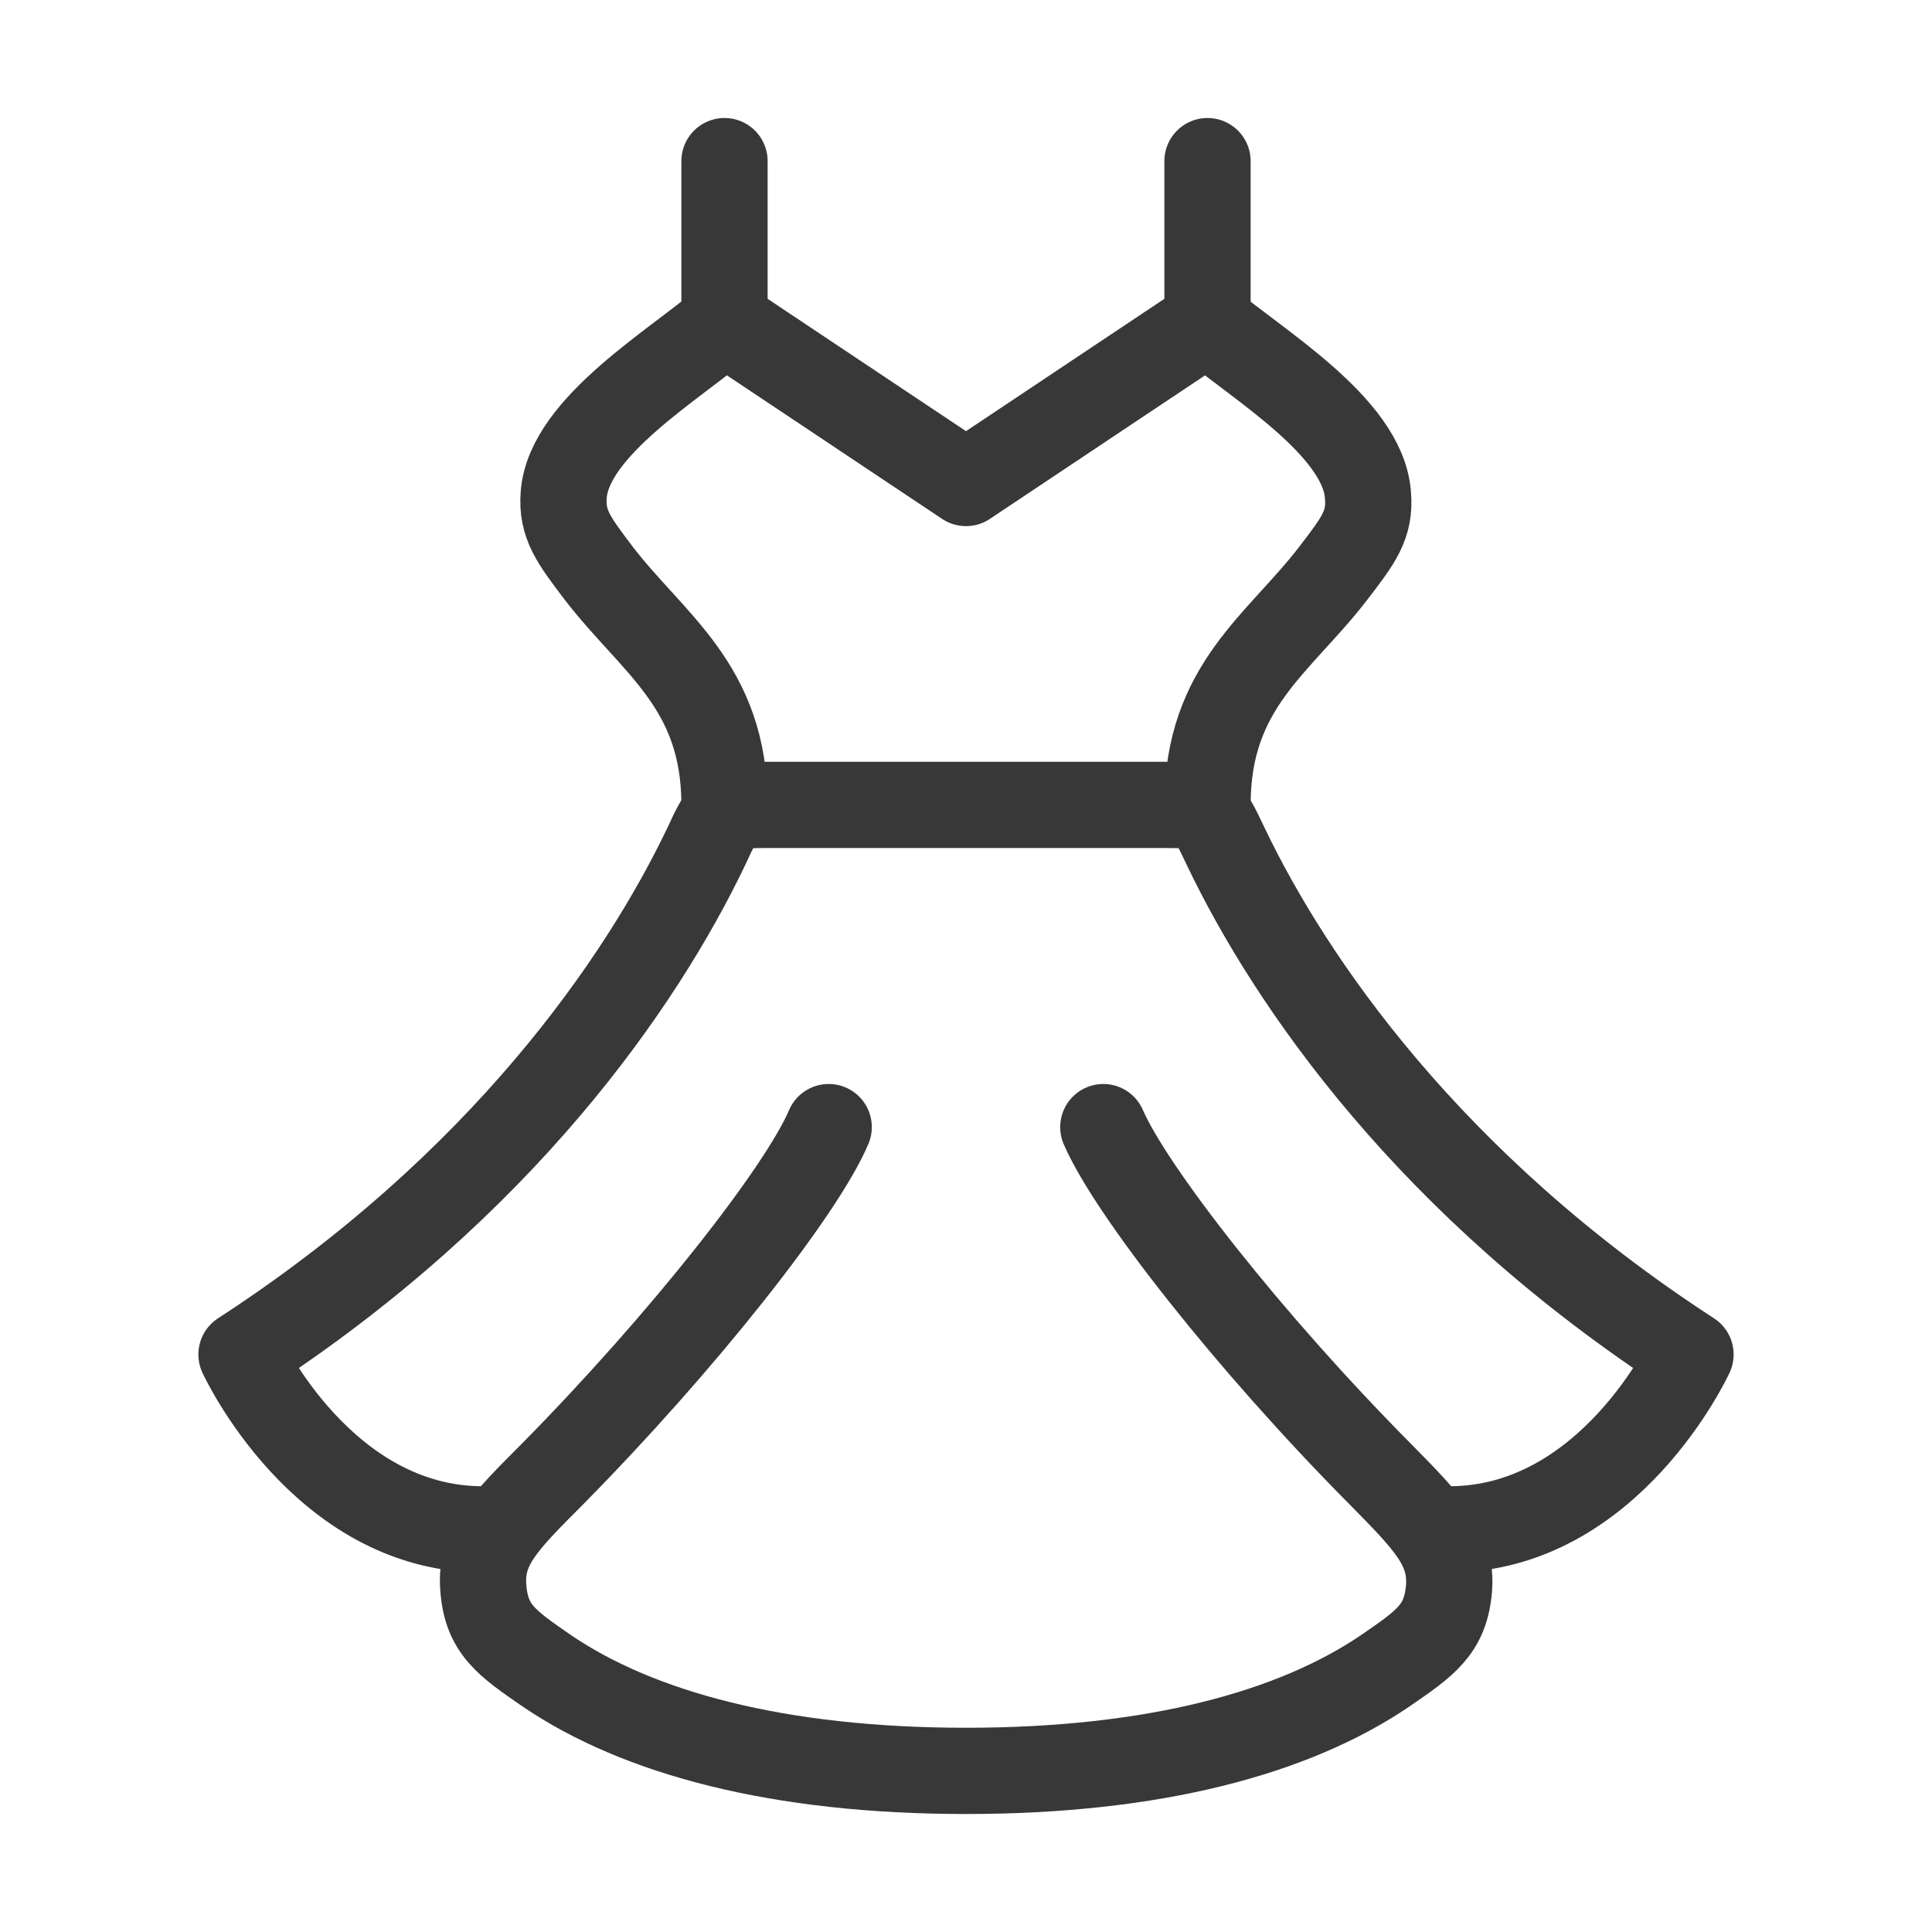 <svg viewBox="0 0 56 56" fill="none" xmlns="http://www.w3.org/2000/svg"><path d="m35 9.33-7 4.67-7-4.67c-1.37 1.2-4.5 3.02-4.66 5-.07.87.3 1.34 1.01 2.28 1.58 2.06 3.65 3.27 3.65 6.72h14c0-3.45 2.07-4.66 3.65-6.72.72-.94 1.08-1.4 1-2.27-.15-1.99-3.28-3.82-4.65-5Zm-14 0v-4.66m14 4.66v-4.66m-12.83 18.66h11.66m8.17 21c4.67 0 7-5.07 7-5.07-7.56-4.91-11.59-10.8-13.46-14.7-.29-.61-.43-.92-.68-1.07-.24-.16-.56-.16-1.2-.16h-11.32c-.64 0-.96 0-1.2.16-.25.15-.4.46-.68 1.07-1.87 3.9-5.9 9.79-13.46 14.7 0 0 2.33 5.07 7 5.07" stroke="#383838" stroke-width="2.5" stroke-linecap="round" stroke-linejoin="round"/><path d="M31.98 32.67c.8 1.85 4.23 6.23 8.02 10.05 1.39 1.41 2.09 2.12 2 3.32-.1 1.2-.69 1.59-1.85 2.39-2.65 1.8-6.7 2.9-12.15 2.9s-9.5-1.1-12.15-2.9c-1.16-.8-1.75-1.2-1.84-2.4-.1-1.2.6-1.9 2-3.3 3.78-3.83 7.22-8.2 8.01-10.06" stroke="#383838" stroke-width="2.5" stroke-linecap="round" stroke-linejoin="round"/></svg>